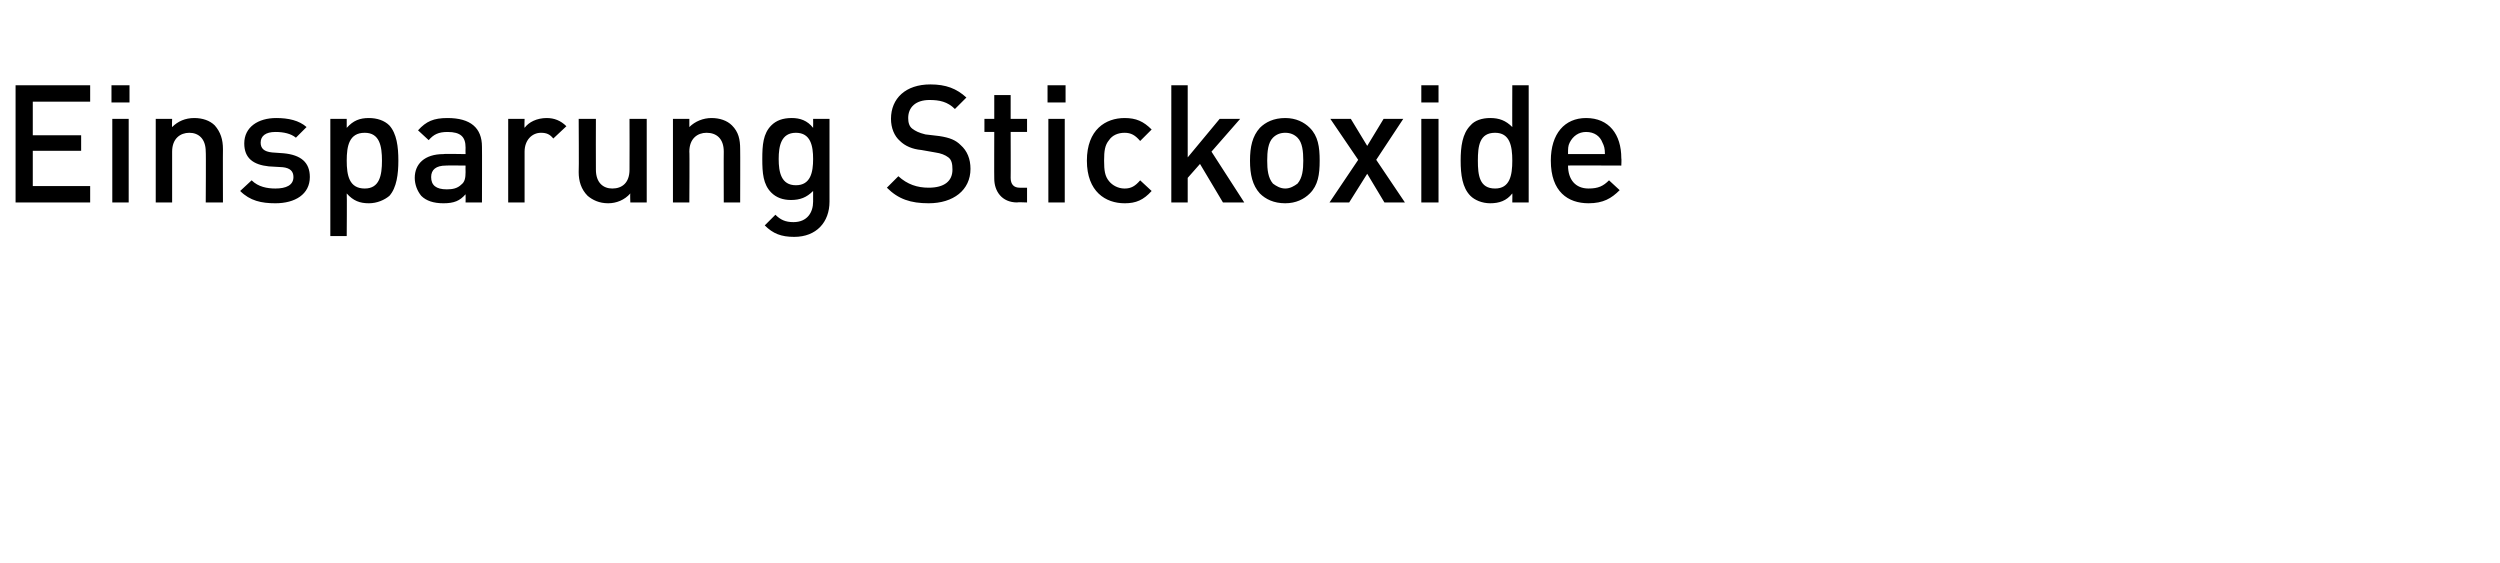 <?xml version="1.0" standalone="no"?><!DOCTYPE svg PUBLIC "-//W3C//DTD SVG 1.1//EN" "http://www.w3.org/Graphics/SVG/1.1/DTD/svg11.dtd"><svg xmlns="http://www.w3.org/2000/svg" version="1.1" width="305px" height="68.7px" viewBox="0 -9 305 68.7" style="top:-9px"><desc>Einsparung Stickoxide</desc><defs/><g id="Polygon191858"><path d="m1.9 15.7V1.4h9.1v2h-7v4.1h5.9v1.9H4v4.3h7v2H1.9zm11.8 0V5.5h2v10.2h-2zm-.1-12.2V1.4h2.2v2.1h-2.2zm11.5 12.2s.04-6.23 0-6.2c0-1.6-.9-2.3-2-2.3c-1.1 0-2.1.7-2.1 2.3v6.2h-2V5.5h2s-.04 1.03 0 1c.7-.7 1.6-1.1 2.7-1.1c1 0 1.9.3 2.5.9c.7.8 1 1.7 1 2.9c-.02-.03 0 6.5 0 6.5h-2.1zm8.5.1c-1.7 0-3.1-.3-4.3-1.5l1.4-1.3c.8.8 1.9 1 2.9 1c1.3 0 2.2-.4 2.2-1.4c0-.7-.4-1.1-1.3-1.2l-1.7-.1c-1.9-.2-3-1-3-2.8c0-2 1.7-3.1 3.9-3.1c1.5 0 2.8.3 3.7 1.1l-1.3 1.3c-.6-.5-1.5-.7-2.5-.7c-1.2 0-1.8.5-1.8 1.3c0 .7.4 1.1 1.4 1.2l1.4.1c2.1.2 3.2 1.1 3.2 2.9c0 2.1-1.8 3.2-4.2 3.2zm13.9-.9c-.6.5-1.5.9-2.5.9c-1.1 0-1.9-.3-2.7-1.2c.04.01 0 5.2 0 5.2h-2V5.5h2v1.1c.8-.9 1.6-1.2 2.7-1.2c1 0 1.9.3 2.5.9c.9 1 1.1 2.6 1.1 4.3c0 1.6-.2 3.3-1.1 4.3zm-3-7.7c-1.9 0-2.2 1.6-2.2 3.4c0 1.8.3 3.4 2.2 3.4c1.8 0 2.1-1.6 2.1-3.4c0-1.8-.3-3.4-2.1-3.4zm12.3 8.5s.02-.97 0-1c-.7.8-1.4 1.1-2.7 1.1c-1.2 0-2.1-.3-2.7-.9c-.5-.6-.8-1.4-.8-2.2c0-1.7 1.2-2.9 3.5-2.9c.02-.05 2.7 0 2.7 0c0 0-.02-.77 0-.8c0-1.3-.6-1.9-2.2-1.9c-1.1 0-1.7.3-2.3 1L51 6.9c1-1.1 1.9-1.5 3.6-1.5c2.8 0 4.2 1.2 4.2 3.5c.02-.03 0 6.8 0 6.8h-2zm0-4.5s-2.36-.03-2.4 0c-1.2 0-1.8.5-1.8 1.4c0 1 .6 1.5 1.9 1.5c.7 0 1.3-.1 1.8-.6c.4-.3.5-.8.5-1.5c-.02-.01 0-.8 0-.8zm10.7-3.3c-.4-.5-.8-.7-1.5-.7c-1.1 0-2 .9-2 2.3v6.2h-2V5.5h2s-.04 1.11 0 1.1c.5-.7 1.5-1.2 2.7-1.2c.9 0 1.7.3 2.4 1l-1.6 1.5zm9.4 7.8s-.04-1.07 0-1.1c-.7.8-1.7 1.2-2.7 1.2c-1.1 0-1.9-.4-2.5-.9c-.8-.8-1.1-1.8-1.1-2.9c.04-.01 0-6.5 0-6.5h2.1s-.02 6.19 0 6.2c0 1.6.9 2.3 2 2.3c1.2 0 2.1-.7 2.1-2.3c.02-.01 0-6.2 0-6.2h2.1v10.2h-2zm11.4 0s-.02-6.23 0-6.2c0-1.6-.9-2.3-2.1-2.3c-1.1 0-2.1.7-2.1 2.3c.04-.03 0 6.2 0 6.2h-2V5.5h2v1c.7-.7 1.7-1.1 2.7-1.1c1 0 1.9.3 2.5.9c.8.8 1 1.7 1 2.9c.02-.03 0 6.5 0 6.5h-2zm8.6 4.2c-1.6 0-2.6-.4-3.6-1.4l1.3-1.3c.6.6 1.2.9 2.2.9c1.7 0 2.4-1.2 2.4-2.5v-1.3c-.8.8-1.6 1.1-2.7 1.1c-1 0-1.8-.3-2.4-.9c-1-1-1.1-2.4-1.1-4.1c0-1.7.1-3.1 1.1-4.1c.6-.6 1.4-.9 2.5-.9c1 0 1.9.3 2.6 1.2c.02-.01 0-1.1 0-1.1h2v10.1c0 2.5-1.6 4.3-4.3 4.3zm.2-12.7c-1.8 0-2.1 1.6-2.1 3.2c0 1.6.3 3.2 2.1 3.2c1.8 0 2.1-1.6 2.1-3.2c0-1.6-.3-3.2-2.1-3.2zm16.2 8.6c-2.2 0-3.7-.5-5.1-1.9l1.4-1.4c1.1 1 2.3 1.4 3.7 1.4c1.9 0 2.9-.8 2.9-2.2c0-.7-.1-1.2-.5-1.5c-.4-.3-.9-.5-1.6-.6l-1.7-.3c-1.1-.1-2-.5-2.6-1.1c-.7-.6-1.1-1.6-1.1-2.7c0-2.5 1.8-4.2 4.8-4.2c1.9 0 3.2.5 4.4 1.6l-1.4 1.4c-.9-.9-1.9-1.1-3.1-1.1c-1.7 0-2.6.9-2.6 2.2c0 .5.1 1 .5 1.3c.4.3.8.5 1.6.7l1.7.2c1.3.2 2 .5 2.6 1.1c.8.7 1.2 1.7 1.2 2.9c0 2.6-2.1 4.2-5.1 4.2zm10.8-.1c-1.9 0-2.8-1.4-2.8-2.9c-.02.03 0-5.7 0-5.7h-1.2V5.5h1.2V2.6h2v2.9h2v1.6h-2s.02 5.63 0 5.6c0 .8.4 1.2 1.1 1.2c.04.01.9 0 .9 0v1.8s-1.24-.05-1.2 0zm3.8 0V5.5h2v10.2h-2zm-.1-12.2V1.4h2.2v2.1h-2.2zm9.4 12.3c-2.3 0-4.6-1.4-4.6-5.2c0-3.8 2.3-5.2 4.6-5.2c1.4 0 2.3.4 3.3 1.4l-1.4 1.4c-.6-.7-1.1-1-1.9-1c-.8 0-1.5.3-1.9.9c-.5.6-.6 1.3-.6 2.5c0 1.2.1 1.9.6 2.5c.4.5 1.1.9 1.9.9c.8 0 1.3-.3 1.9-1l1.4 1.3c-1 1.1-1.9 1.5-3.3 1.5zm12-.1l-2.8-4.7l-1.5 1.7v3h-2V1.4h2v8.8l3.9-4.7h2.5l-3.5 4l4 6.2h-2.6zm10.6-1.1c-.7.7-1.7 1.2-3 1.2c-1.4 0-2.4-.5-3.1-1.2c-.9-1-1.2-2.3-1.2-4c0-1.7.3-3 1.2-4c.7-.7 1.7-1.2 3.1-1.2c1.3 0 2.3.5 3 1.2c1 1 1.2 2.3 1.2 4c0 1.7-.2 3-1.2 4zm-1.5-6.8c-.4-.4-.9-.6-1.5-.6c-.6 0-1.1.2-1.5.6c-.6.6-.7 1.7-.7 2.8c0 1.1.1 2.1.7 2.8c.4.3.9.6 1.5.6c.6 0 1.1-.3 1.5-.6c.6-.7.7-1.7.7-2.8c0-1.1-.1-2.2-.7-2.8zm10.6 7.9l-2.1-3.5l-2.2 3.5h-2.4l3.5-5.2l-3.4-5h2.5l2 3.3l2-3.3h2.4l-3.3 5l3.5 5.2h-2.5zm4.5 0V5.5h2.1v10.2h-2.1zm0-12.2V1.4h2.1v2.1h-2.1zm11.1 12.2s.02-1.13 0-1.1c-.7.9-1.6 1.2-2.7 1.2c-1 0-1.9-.4-2.4-.9c-1-1-1.2-2.6-1.2-4.3c0-1.7.2-3.3 1.2-4.3c.5-.6 1.4-.9 2.4-.9c1.1 0 1.9.3 2.7 1.1c-.02.03 0-5.1 0-5.1h2v14.3h-2zm-2.1-8.5c-1.9 0-2.1 1.6-2.1 3.4c0 1.8.2 3.4 2.1 3.4c1.8 0 2.1-1.6 2.1-3.4c0-1.8-.3-3.4-2.1-3.4zm8.9 4c0 1.7.9 2.8 2.5 2.8c1.2 0 1.8-.3 2.5-1l1.3 1.2c-1 1-2 1.6-3.8 1.6c-2.5 0-4.6-1.4-4.6-5.2c0-3.3 1.7-5.2 4.3-5.2c2.8 0 4.3 2 4.3 4.9c.04.01 0 .9 0 .9c0 0-6.54-.03-6.5 0zm4.2-2.8c-.3-.8-1-1.3-2-1.3c-.9 0-1.6.5-2 1.3c-.2.4-.2.7-.2 1.4h4.5c0-.7-.1-1-.3-1.4z" stroke="none" fill="#000"/></g></svg>